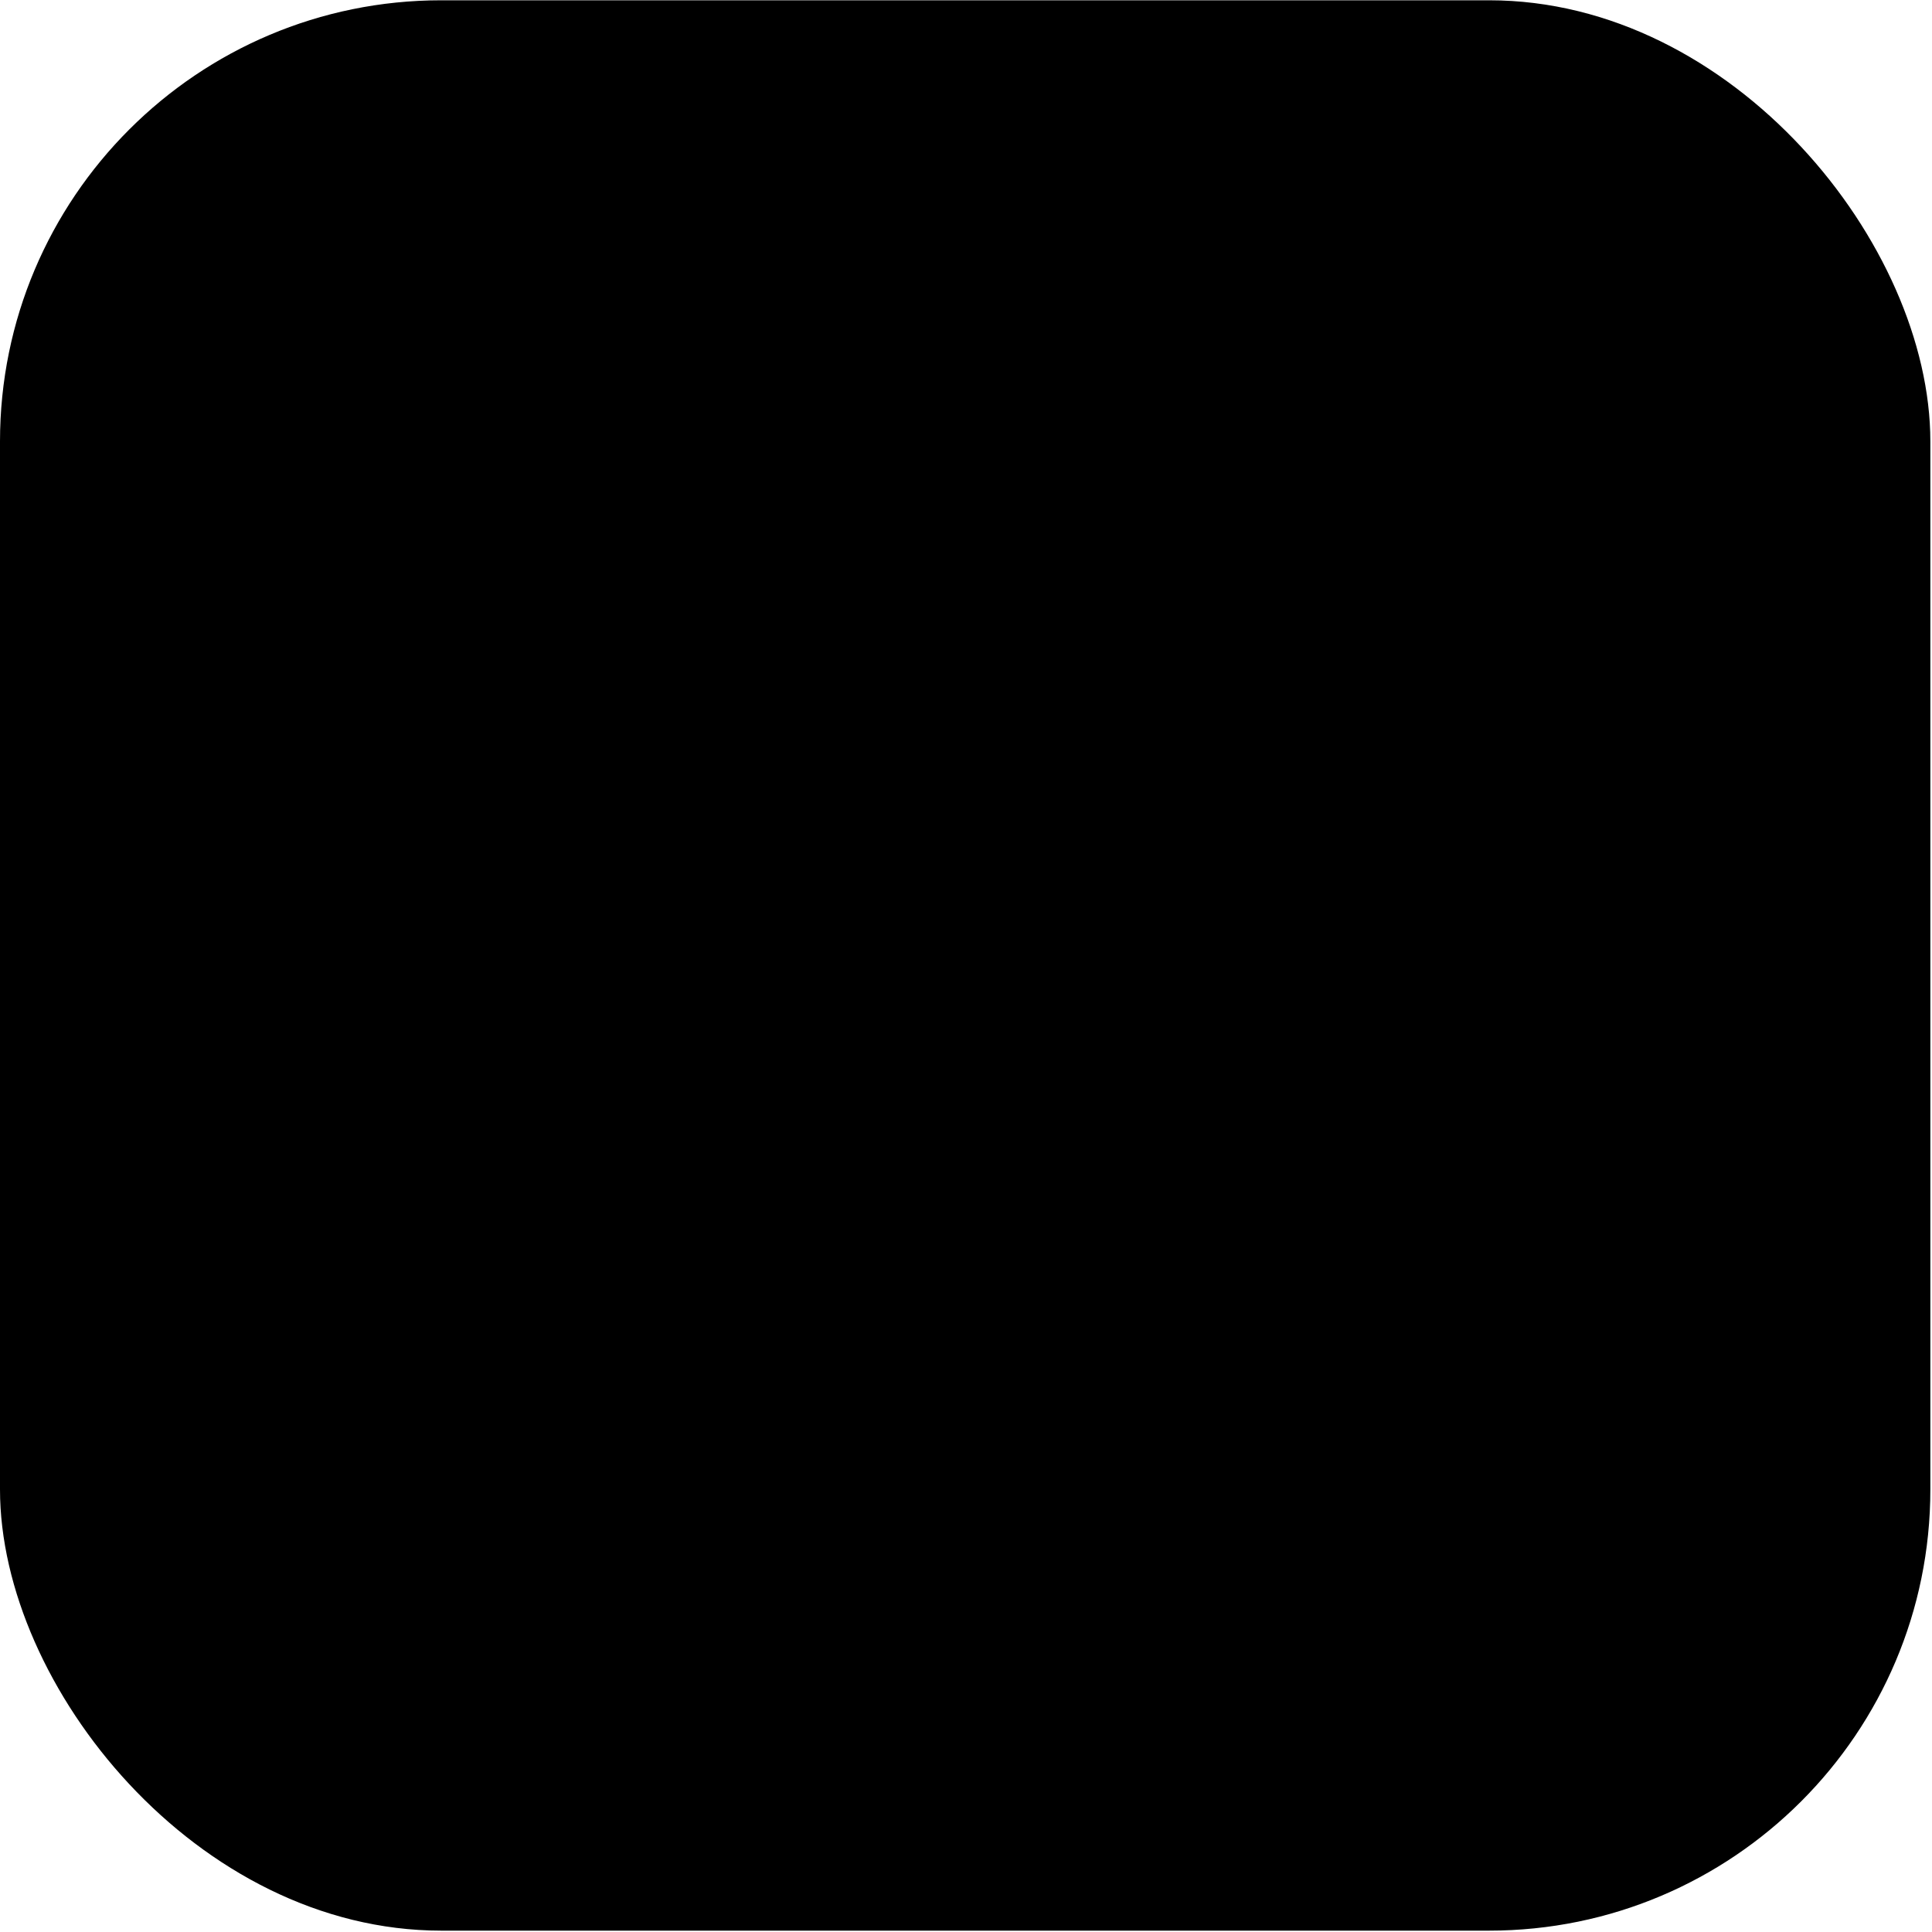 <svg width="27" height="27" viewBox="0 0 27 27" fill="none" xmlns="http://www.w3.org/2000/svg">
<rect y="0.004" width="26.977" height="26.977" rx="6.166" fill="url(#paint0_radial_215_9597)" style=""/>
<g filter="url(#filter0_dd_215_9597)">
<path d="M9.315 17.238C6.344 17.238 4.594 15.814 4.594 13.413C4.594 11.012 6.344 9.587 9.305 9.587C11.818 9.587 13.456 10.666 13.72 12.497H11.431C11.217 11.775 10.464 11.317 9.345 11.317C7.707 11.317 6.893 12.111 6.893 13.393C6.893 14.695 7.707 15.509 9.345 15.509C10.556 15.509 11.339 15 11.512 14.186H13.791C13.568 16.109 11.919 17.238 9.315 17.238ZM18.435 17.238C15.698 17.238 14.457 16.333 14.314 14.603H16.603C16.654 15.265 17.132 15.661 18.526 15.661C19.839 15.661 20.164 15.366 20.164 14.98C20.164 14.614 20.002 14.441 18.882 14.247L17.173 13.952C15.352 13.637 14.589 13.087 14.589 11.846C14.589 10.544 15.474 9.587 18.313 9.587C20.917 9.587 21.996 10.32 22.077 11.836H19.859C19.788 11.368 19.411 11.053 18.272 11.053C17.204 11.053 16.868 11.287 16.868 11.602C16.868 11.877 17.01 12.05 17.916 12.202L19.767 12.518C21.853 12.874 22.474 13.627 22.474 14.756C22.474 16.343 21.324 17.238 18.435 17.238Z" fill="#EAE8E4" style="fill:#EAE8E4;fill:color(display-p3 0.918 0.91 0.894);fill-opacity:1;"/>
</g>
<defs>
<filter id="filter0_dd_215_9597" x="4.517" y="9.51" width="18.034" height="7.805" filterUnits="userSpaceOnUse" color-interpolation-filters="sRGB">
<feFlood flood-opacity="0" result="BackgroundImageFix"/>
<feColorMatrix in="SourceAlpha" type="matrix" values="0 0 0 0 0 0 0 0 0 0 0 0 0 0 0 0 0 0 127 0" result="hardAlpha"/>
<feOffset dx="0.077" dy="-0.077"/>
<feComposite in2="hardAlpha" operator="out"/>
<feColorMatrix type="matrix" values="0 0 0 0 0 0 0 0 0 0 0 0 0 0 0 0 0 0 0.25 0"/>
<feBlend mode="normal" in2="BackgroundImageFix" result="effect1_dropShadow_215_9597"/>
<feColorMatrix in="SourceAlpha" type="matrix" values="0 0 0 0 0 0 0 0 0 0 0 0 0 0 0 0 0 0 127 0" result="hardAlpha"/>
<feOffset dx="-0.077" dy="0.077"/>
<feComposite in2="hardAlpha" operator="out"/>
<feColorMatrix type="matrix" values="0 0 0 0 1 0 0 0 0 1 0 0 0 0 1 0 0 0 0.2 0"/>
<feBlend mode="normal" in2="effect1_dropShadow_215_9597" result="effect2_dropShadow_215_9597"/>
<feBlend mode="normal" in="SourceGraphic" in2="effect2_dropShadow_215_9597" result="shape"/>
</filter>
<radialGradient id="paint0_radial_215_9597" cx="0" cy="0" r="1" gradientUnits="userSpaceOnUse" gradientTransform="translate(26.129 26.134) rotate(-135) scale(34.99)">
<stop stop-color="#F90763" style="stop-color:#F90763;stop-color:color(display-p3 0.975 0.028 0.388);stop-opacity:1;"/>
<stop offset="1" stop-color="#FF79DE" style="stop-color:#FF79DE;stop-color:color(display-p3 1 0.475 0.869);stop-opacity:1;"/>
</radialGradient>
</defs>
</svg>
